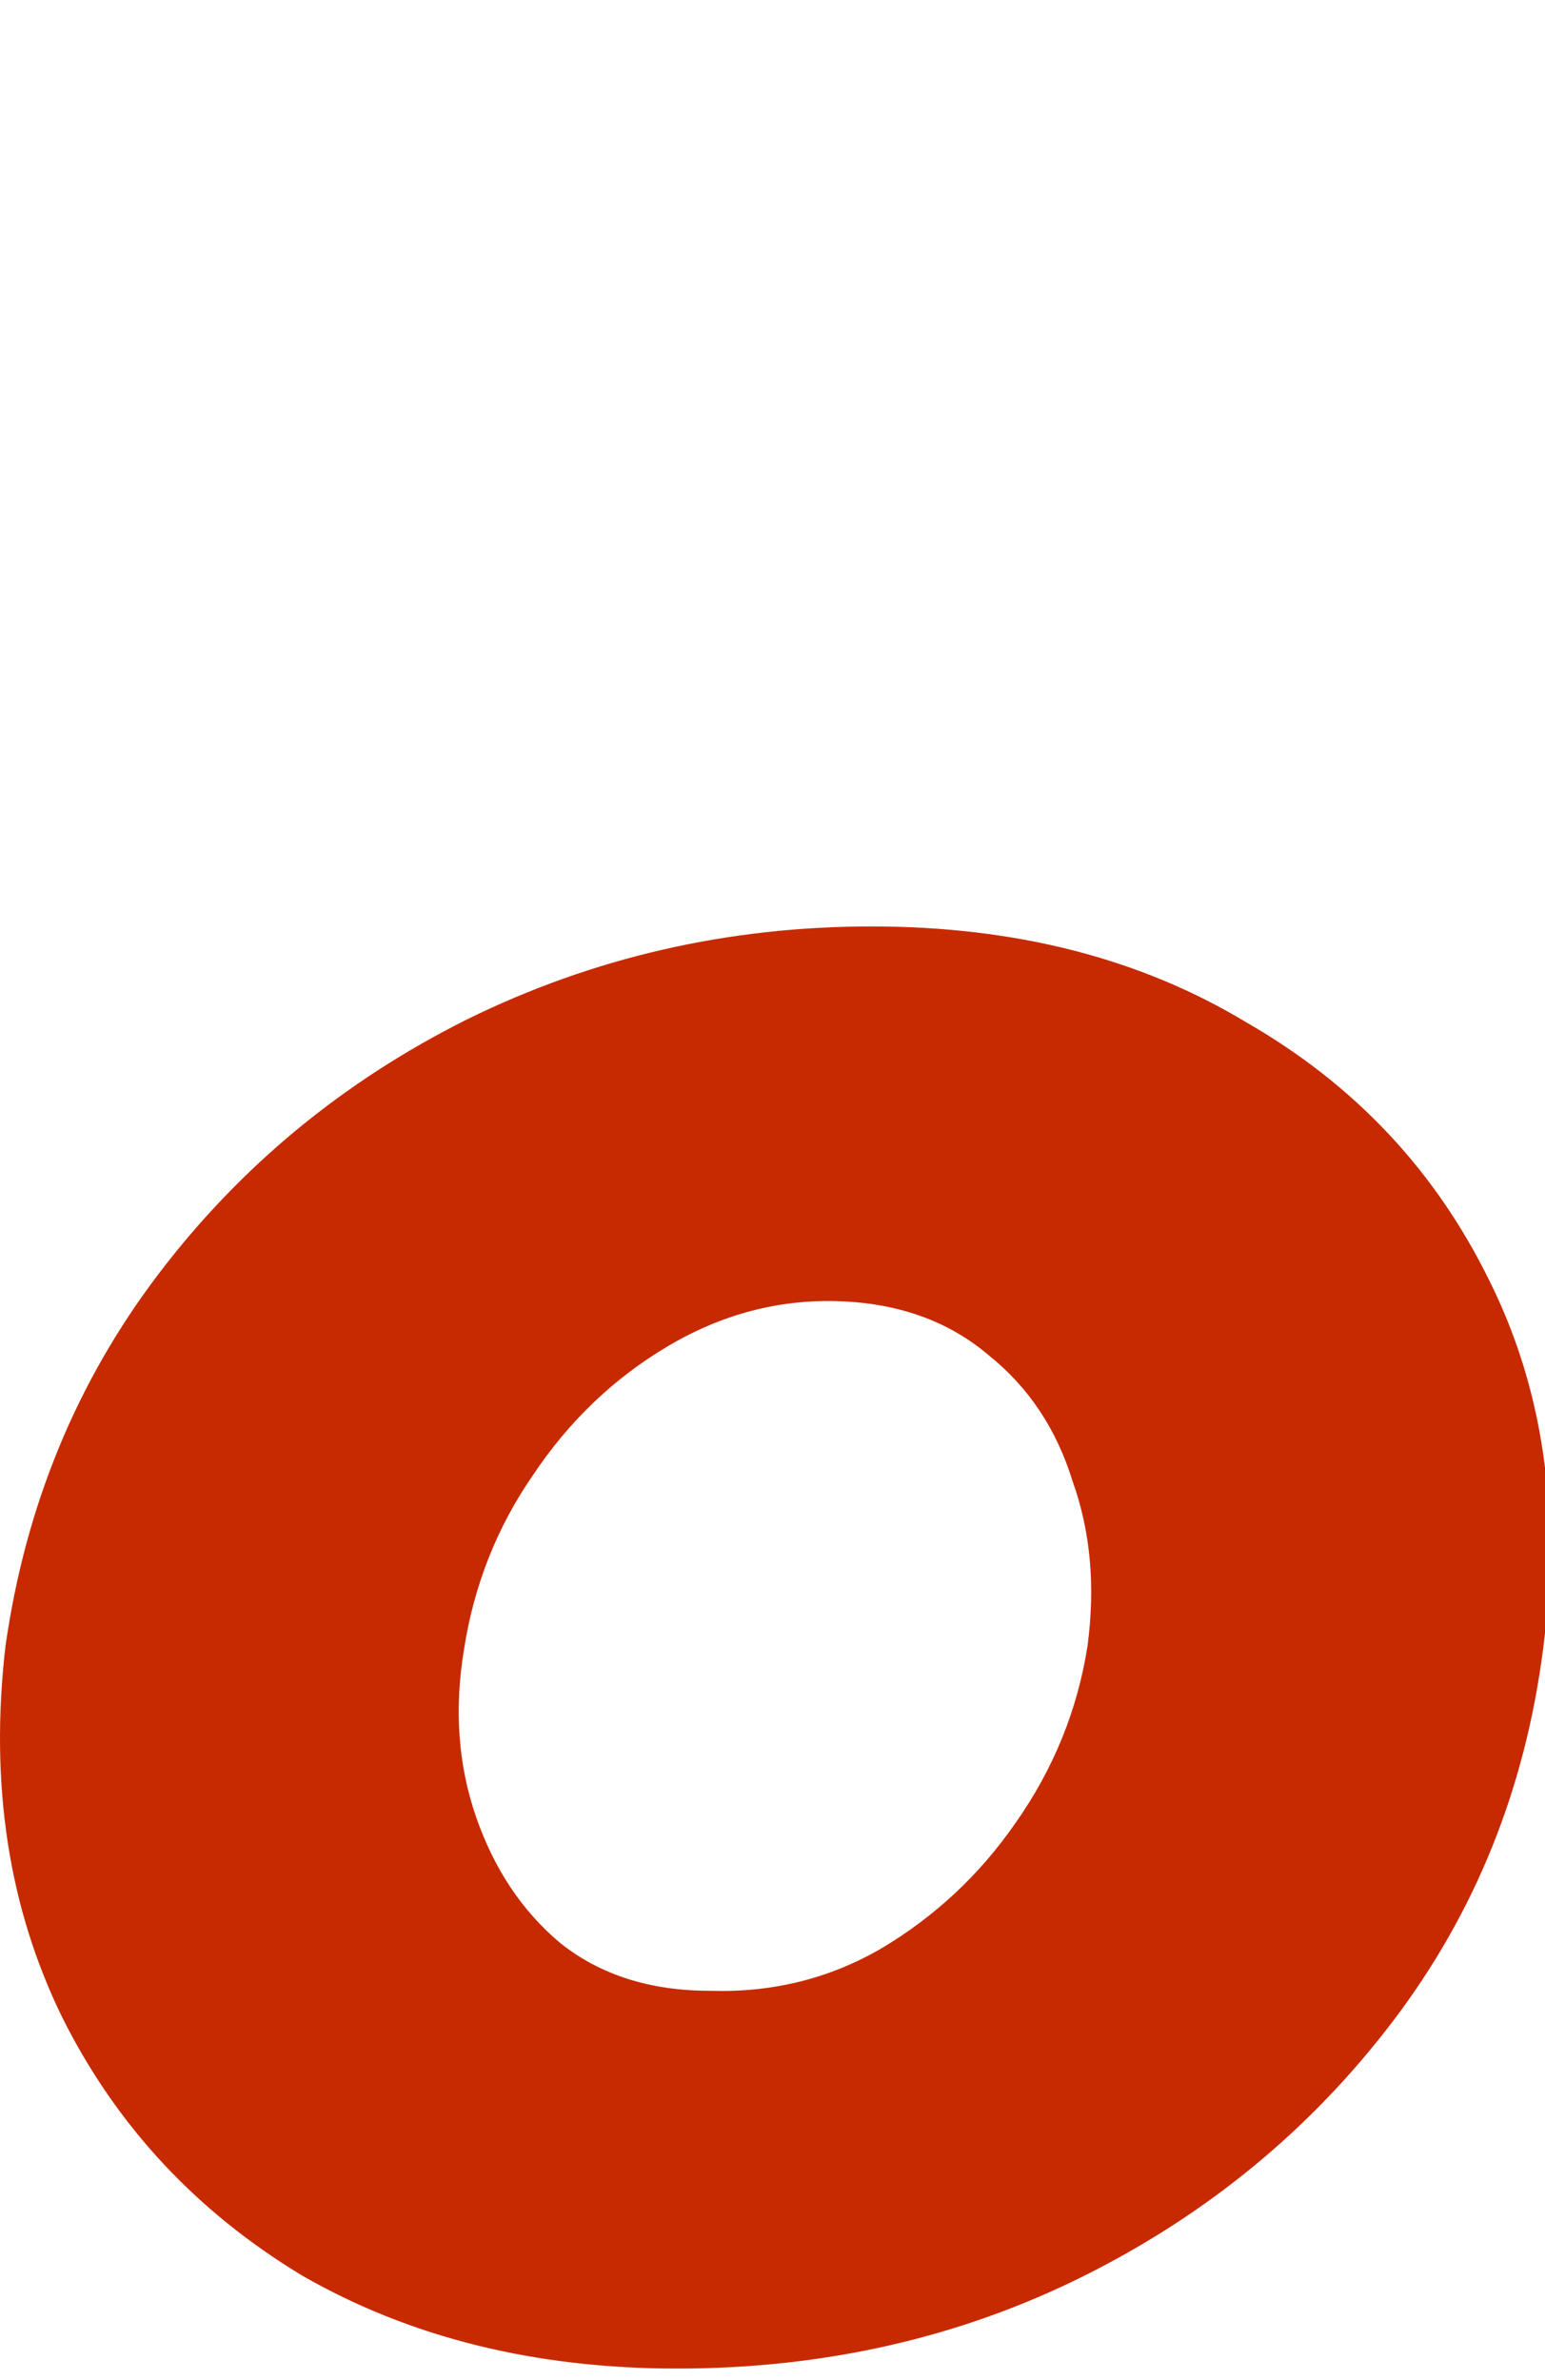 <svg width="100" height="154" viewBox="0 0 100 154" fill="none" xmlns="http://www.w3.org/2000/svg">
<g clip-path="url(#clip0_2065_125)">
<path d="M0.355 106.506C1.648 97.453 4.946 89.434 10.249 82.45C15.551 75.466 22.212 69.969 30.231 65.96C38.379 61.951 47.109 59.946 56.421 59.946C65.733 59.946 73.816 62.015 80.671 66.154C87.655 70.163 92.893 75.725 96.385 82.838C99.877 89.822 101.041 97.776 99.877 106.7C98.713 115.753 95.479 123.772 90.177 130.756C84.874 137.74 78.213 143.237 70.195 147.246C62.176 151.255 53.381 153.26 43.811 153.26C34.628 153.26 26.545 151.255 19.561 147.246C12.706 143.107 7.533 137.546 4.041 130.562C0.549 123.449 -0.68 115.43 0.355 106.506ZM30.037 106.7C29.39 110.58 29.649 114.201 30.813 117.564C31.977 120.927 33.787 123.643 36.245 125.712C38.831 127.781 42.065 128.816 45.945 128.816C49.954 128.945 53.64 128.04 57.003 126.1C60.495 124.031 63.405 121.315 65.733 117.952C68.19 114.46 69.742 110.645 70.389 106.506C70.906 102.626 70.583 99.069 69.419 95.836C68.384 92.473 66.573 89.757 63.987 87.688C61.4 85.489 58.167 84.325 54.287 84.196C50.407 84.067 46.721 85.037 43.229 87.106C39.737 89.175 36.827 91.956 34.499 95.448C32.171 98.811 30.683 102.561 30.037 106.7Z" fill="#C72A00"/>
</g>
<defs>
<clipPath id="clip0_2065_125">
<rect width="100" height="154" fill="white"/>
</clipPath>
</defs>
</svg>
